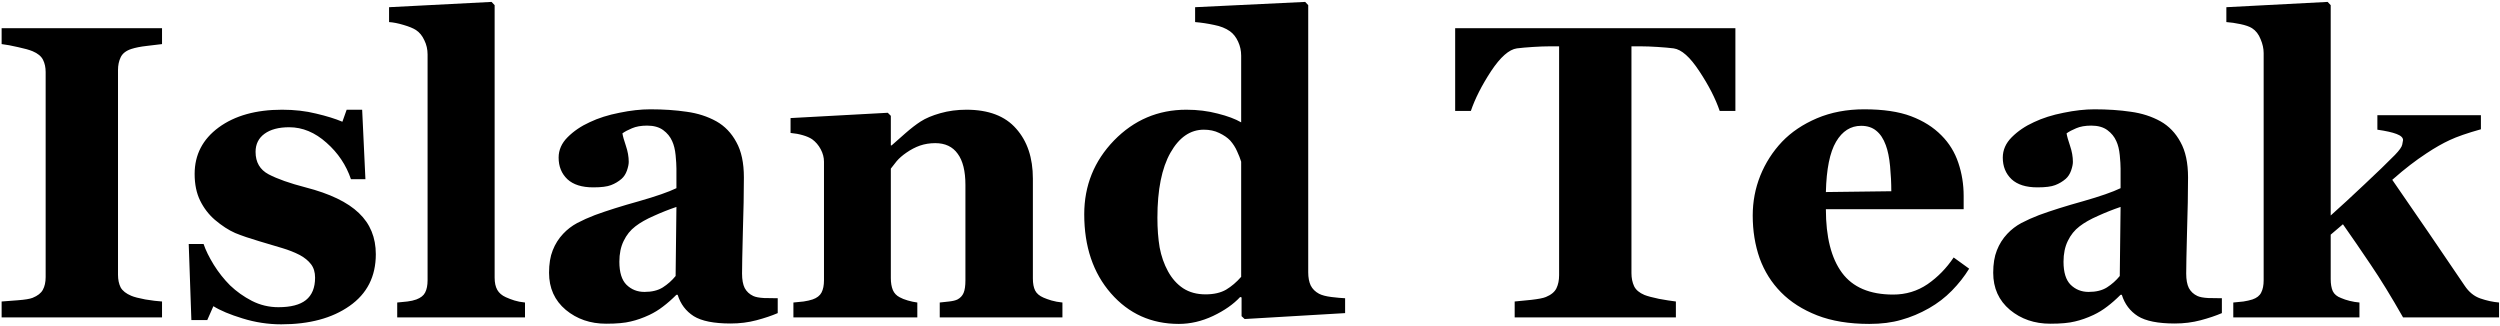<svg width="575" height="75" viewBox="0 0 575 75" fill="none" xmlns="http://www.w3.org/2000/svg">
<path d="M37.266 73H0.375V69.344C1.219 69.281 2.453 69.188 4.078 69.062C5.734 68.938 6.875 68.75 7.5 68.5C8.656 68.031 9.438 67.422 9.844 66.672C10.281 65.891 10.5 64.906 10.5 63.719V16.562C10.5 15.5 10.297 14.562 9.891 13.75C9.484 12.938 8.688 12.281 7.5 11.781C6.75 11.469 5.641 11.156 4.172 10.844C2.703 10.5 1.438 10.266 0.375 10.141V6.484H37.266V10.141C36.328 10.234 35.156 10.375 33.75 10.562C32.344 10.719 31.156 10.953 30.188 11.266C28.969 11.672 28.156 12.312 27.75 13.188C27.344 14.031 27.141 15 27.141 16.094V63.203C27.141 64.328 27.344 65.297 27.75 66.109C28.188 66.891 29 67.531 30.188 68.031C30.844 68.312 31.922 68.594 33.422 68.875C34.953 69.125 36.234 69.281 37.266 69.344V73ZM64.688 74.594C61.656 74.594 58.688 74.141 55.781 73.234C52.906 72.359 50.672 71.422 49.078 70.422L47.672 73.609H44.016L43.406 56.125H46.828C47.297 57.531 48.078 59.125 49.172 60.906C50.266 62.656 51.516 64.234 52.922 65.641C54.391 67.047 56.062 68.234 57.938 69.203C59.844 70.172 61.875 70.656 64.031 70.656C66.875 70.656 68.984 70.109 70.359 69.016C71.766 67.891 72.469 66.172 72.469 63.859C72.469 62.609 72.156 61.578 71.531 60.766C70.906 59.953 70.047 59.25 68.953 58.656C67.734 58.031 66.391 57.5 64.922 57.062C63.484 56.625 61.703 56.094 59.578 55.469C57.453 54.844 55.625 54.219 54.094 53.594C52.594 52.938 51.031 51.922 49.406 50.547C48 49.328 46.875 47.859 46.031 46.141C45.188 44.422 44.766 42.375 44.766 40C44.766 35.594 46.609 32.031 50.297 29.312C54.016 26.594 58.875 25.234 64.875 25.234C67.719 25.234 70.328 25.531 72.703 26.125C75.109 26.688 77.125 27.312 78.75 28L79.734 25.234H83.297L84.047 41.219H80.719C79.625 37.969 77.75 35.172 75.094 32.828C72.438 30.453 69.578 29.266 66.516 29.266C64.109 29.266 62.219 29.766 60.844 30.766C59.469 31.766 58.781 33.156 58.781 34.938C58.781 37.312 59.781 39.031 61.781 40.094C63.812 41.156 66.641 42.156 70.266 43.094C75.859 44.531 79.953 46.5 82.547 49C85.141 51.469 86.438 54.625 86.438 58.469C86.438 63.594 84.422 67.562 80.391 70.375C76.391 73.188 71.156 74.594 64.688 74.594ZM120.75 73H91.359V69.578C92.172 69.516 92.953 69.438 93.703 69.344C94.484 69.25 95.172 69.094 95.766 68.875C96.766 68.5 97.438 67.969 97.781 67.281C98.156 66.562 98.344 65.625 98.344 64.469V12.531C98.344 11.344 98.094 10.25 97.594 9.25C97.125 8.219 96.484 7.438 95.672 6.906C95.047 6.5 94.094 6.109 92.812 5.734C91.562 5.359 90.453 5.141 89.484 5.078V1.656L113.062 0.438L113.766 1.188V63.859C113.766 65.016 113.969 65.953 114.375 66.672C114.781 67.391 115.438 67.953 116.344 68.359C116.969 68.641 117.625 68.891 118.312 69.109C119 69.328 119.812 69.484 120.75 69.578V73ZM178.875 72.016C177.5 72.609 175.875 73.156 174 73.656C172.125 74.156 170.141 74.406 168.047 74.406C164.203 74.406 161.375 73.844 159.562 72.719C157.75 71.562 156.516 69.922 155.859 67.797H155.578C154.516 68.859 153.484 69.766 152.484 70.516C151.516 71.266 150.469 71.906 149.344 72.438C147.875 73.125 146.453 73.625 145.078 73.938C143.734 74.281 141.844 74.453 139.406 74.453C135.781 74.453 132.688 73.391 130.125 71.266C127.562 69.109 126.281 66.266 126.281 62.734C126.281 60.703 126.562 58.984 127.125 57.578C127.688 56.141 128.484 54.875 129.516 53.781C130.453 52.781 131.531 51.953 132.75 51.297C134 50.641 135.359 50.031 136.828 49.469C139.641 48.438 143.016 47.375 146.953 46.281C150.891 45.156 153.766 44.156 155.578 43.281V38.781C155.578 38 155.516 36.969 155.391 35.688C155.266 34.406 155 33.328 154.594 32.453C154.156 31.453 153.469 30.609 152.531 29.922C151.594 29.234 150.359 28.891 148.828 28.891C147.453 28.891 146.297 29.094 145.359 29.5C144.453 29.875 143.719 30.266 143.156 30.672C143.25 31.297 143.516 32.25 143.953 33.531C144.391 34.812 144.609 36.047 144.609 37.234C144.609 37.766 144.469 38.438 144.188 39.25C143.906 40.031 143.5 40.656 142.969 41.125C142.25 41.75 141.438 42.234 140.531 42.578C139.656 42.922 138.297 43.094 136.453 43.094C133.828 43.094 131.844 42.469 130.5 41.219C129.156 39.938 128.484 38.281 128.484 36.25C128.484 34.5 129.172 32.938 130.547 31.562C131.953 30.156 133.656 29 135.656 28.094C137.625 27.156 139.891 26.438 142.453 25.938C145.016 25.406 147.391 25.141 149.578 25.141C152.609 25.141 155.391 25.328 157.922 25.703C160.453 26.047 162.734 26.781 164.766 27.906C166.703 29 168.234 30.594 169.359 32.688C170.516 34.75 171.094 37.453 171.094 40.797C171.094 44.328 171.016 48.516 170.859 53.359C170.734 58.203 170.672 61.391 170.672 62.922C170.672 64.328 170.875 65.438 171.281 66.25C171.719 67.062 172.375 67.672 173.25 68.078C173.781 68.328 174.609 68.484 175.734 68.547C176.891 68.578 177.938 68.594 178.875 68.594V72.016ZM155.578 47.594C153.828 48.188 152.094 48.875 150.375 49.656C148.656 50.406 147.25 51.203 146.156 52.047C145 52.922 144.094 54.047 143.438 55.422C142.781 56.766 142.453 58.359 142.453 60.203C142.453 62.641 143 64.406 144.094 65.5C145.219 66.594 146.594 67.141 148.219 67.141C149.938 67.141 151.344 66.797 152.438 66.109C153.562 65.391 154.547 64.516 155.391 63.484L155.578 47.594ZM244.359 73H216.141V69.578C216.734 69.516 217.453 69.438 218.297 69.344C219.141 69.25 219.781 69.094 220.219 68.875C220.875 68.531 221.344 68.031 221.625 67.375C221.906 66.719 222.047 65.75 222.047 64.469V42.531C222.047 39.344 221.453 36.953 220.266 35.359C219.109 33.734 217.391 32.922 215.109 32.922C213.859 32.922 212.688 33.109 211.594 33.484C210.531 33.859 209.484 34.406 208.453 35.125C207.547 35.75 206.812 36.391 206.25 37.047C205.719 37.703 205.266 38.281 204.891 38.781V63.953C204.891 65.047 205.047 65.969 205.359 66.719C205.672 67.438 206.188 67.984 206.906 68.359C207.406 68.641 208.031 68.891 208.781 69.109C209.531 69.328 210.266 69.484 210.984 69.578V73H182.484V69.578C183.266 69.516 184.047 69.438 184.828 69.344C185.641 69.219 186.328 69.062 186.891 68.875C187.891 68.531 188.578 68 188.953 67.281C189.328 66.562 189.516 65.625 189.516 64.469V37.188C189.516 36.219 189.266 35.266 188.766 34.328C188.266 33.391 187.609 32.625 186.797 32.031C186.234 31.656 185.516 31.344 184.641 31.094C183.797 30.844 182.859 30.672 181.828 30.578V27.156L204.188 25.938L204.891 26.641V33.438H205.078C205.953 32.656 207.016 31.719 208.266 30.625C209.516 29.531 210.672 28.641 211.734 27.953C212.891 27.203 214.406 26.562 216.281 26.031C218.156 25.5 220.156 25.234 222.281 25.234C227.375 25.234 231.188 26.688 233.719 29.594C236.281 32.469 237.562 36.297 237.562 41.078V64.047C237.562 65.203 237.734 66.125 238.078 66.812C238.422 67.5 239.062 68.047 240 68.453C240.5 68.672 241.109 68.891 241.828 69.109C242.578 69.328 243.422 69.484 244.359 69.578V73ZM309.375 72.016L286.266 73.375L285.562 72.719V68.406L285.234 68.312C283.703 69.969 281.625 71.422 279 72.672C276.406 73.891 273.781 74.5 271.125 74.5C264.812 74.5 259.609 72.156 255.516 67.469C251.422 62.781 249.375 56.719 249.375 49.281C249.375 42.688 251.656 37.031 256.219 32.312C260.812 27.594 266.359 25.234 272.859 25.234C275.422 25.234 277.828 25.531 280.078 26.125C282.328 26.688 284.125 27.359 285.469 28.141V12.812C285.469 11.656 285.234 10.578 284.766 9.578C284.297 8.547 283.672 7.75 282.891 7.188C281.922 6.5 280.703 6.016 279.234 5.734C277.797 5.422 276.344 5.203 274.875 5.078V1.656L300.188 0.438L300.891 1.188V62.641C300.891 63.828 301.078 64.828 301.453 65.641C301.859 66.453 302.5 67.094 303.375 67.562C304.031 67.906 304.984 68.156 306.234 68.312C307.516 68.469 308.562 68.562 309.375 68.594V72.016ZM285.469 63.672V37.188C285.25 36.469 284.938 35.672 284.531 34.797C284.156 33.922 283.625 33.094 282.938 32.312C282.312 31.656 281.469 31.078 280.406 30.578C279.375 30.078 278.203 29.828 276.891 29.828C273.766 29.828 271.203 31.594 269.203 35.125C267.203 38.656 266.203 43.641 266.203 50.078C266.203 52.609 266.375 54.891 266.719 56.922C267.094 58.922 267.734 60.75 268.641 62.406C269.547 64.062 270.703 65.359 272.109 66.297C273.547 67.234 275.266 67.703 277.266 67.703C279.172 67.703 280.75 67.344 282 66.625C283.25 65.875 284.406 64.891 285.469 63.672ZM399.141 25.516H395.531C394.562 22.672 393 19.625 390.844 16.375C388.719 13.125 386.75 11.375 384.938 11.125C383.938 11 382.703 10.891 381.234 10.797C379.766 10.703 378.5 10.656 377.438 10.656H375.234V62.828C375.234 63.953 375.438 64.953 375.844 65.828C376.25 66.672 377.047 67.344 378.234 67.844C378.953 68.125 380.062 68.422 381.562 68.734C383.094 69.016 384.391 69.219 385.453 69.344V73H348.375V69.344C349.281 69.25 350.547 69.125 352.172 68.969C353.828 68.781 354.953 68.562 355.547 68.312C356.766 67.812 357.578 67.141 357.984 66.297C358.391 65.453 358.594 64.453 358.594 63.297V10.656H356.391C355.328 10.656 354.062 10.703 352.594 10.797C351.125 10.891 349.891 11 348.891 11.125C347.078 11.375 345.094 13.125 342.938 16.375C340.812 19.625 339.266 22.672 338.297 25.516H334.688V6.484H399.141V25.516ZM452.906 61.797C451.812 63.578 450.484 65.266 448.922 66.859C447.391 68.422 445.641 69.766 443.672 70.891C441.578 72.078 439.453 72.969 437.297 73.562C435.172 74.188 432.719 74.5 429.938 74.5C425.312 74.5 421.312 73.844 417.938 72.531C414.594 71.219 411.828 69.453 409.641 67.234C407.453 65.016 405.812 62.406 404.719 59.406C403.656 56.375 403.125 53.094 403.125 49.562C403.125 46.375 403.703 43.328 404.859 40.422C406.047 37.484 407.719 34.875 409.875 32.594C412 30.375 414.672 28.578 417.891 27.203C421.141 25.828 424.766 25.141 428.766 25.141C433.141 25.141 436.734 25.672 439.547 26.734C442.359 27.797 444.688 29.266 446.531 31.141C448.312 32.922 449.609 35.031 450.422 37.469C451.234 39.875 451.641 42.406 451.641 45.062V48.109H419.953C419.953 54.516 421.188 59.391 423.656 62.734C426.125 66.078 430.047 67.75 435.422 67.75C438.359 67.75 441 66.953 443.344 65.359C445.688 63.734 447.688 61.688 449.344 59.219L452.906 61.797ZM435 43.984C435 42.109 434.906 40.188 434.719 38.219C434.531 36.25 434.203 34.641 433.734 33.391C433.203 31.922 432.469 30.812 431.531 30.062C430.625 29.312 429.469 28.938 428.062 28.938C425.656 28.938 423.734 30.156 422.297 32.594C420.859 35.031 420.078 38.891 419.953 44.172L435 43.984ZM511.031 72.016C509.656 72.609 508.031 73.156 506.156 73.656C504.281 74.156 502.297 74.406 500.203 74.406C496.359 74.406 493.531 73.844 491.719 72.719C489.906 71.562 488.672 69.922 488.016 67.797H487.734C486.672 68.859 485.641 69.766 484.641 70.516C483.672 71.266 482.625 71.906 481.5 72.438C480.031 73.125 478.609 73.625 477.234 73.938C475.891 74.281 474 74.453 471.562 74.453C467.938 74.453 464.844 73.391 462.281 71.266C459.719 69.109 458.438 66.266 458.438 62.734C458.438 60.703 458.719 58.984 459.281 57.578C459.844 56.141 460.641 54.875 461.672 53.781C462.609 52.781 463.688 51.953 464.906 51.297C466.156 50.641 467.516 50.031 468.984 49.469C471.797 48.438 475.172 47.375 479.109 46.281C483.047 45.156 485.922 44.156 487.734 43.281V38.781C487.734 38 487.672 36.969 487.547 35.688C487.422 34.406 487.156 33.328 486.75 32.453C486.312 31.453 485.625 30.609 484.688 29.922C483.75 29.234 482.516 28.891 480.984 28.891C479.609 28.891 478.453 29.094 477.516 29.5C476.609 29.875 475.875 30.266 475.312 30.672C475.406 31.297 475.672 32.25 476.109 33.531C476.547 34.812 476.766 36.047 476.766 37.234C476.766 37.766 476.625 38.438 476.344 39.25C476.062 40.031 475.656 40.656 475.125 41.125C474.406 41.75 473.594 42.234 472.688 42.578C471.812 42.922 470.453 43.094 468.609 43.094C465.984 43.094 464 42.469 462.656 41.219C461.312 39.938 460.641 38.281 460.641 36.25C460.641 34.5 461.328 32.938 462.703 31.562C464.109 30.156 465.812 29 467.812 28.094C469.781 27.156 472.047 26.438 474.609 25.938C477.172 25.406 479.547 25.141 481.734 25.141C484.766 25.141 487.547 25.328 490.078 25.703C492.609 26.047 494.891 26.781 496.922 27.906C498.859 29 500.391 30.594 501.516 32.688C502.672 34.75 503.25 37.453 503.25 40.797C503.25 44.328 503.172 48.516 503.016 53.359C502.891 58.203 502.828 61.391 502.828 62.922C502.828 64.328 503.031 65.438 503.438 66.25C503.875 67.062 504.531 67.672 505.406 68.078C505.938 68.328 506.766 68.484 507.891 68.547C509.047 68.578 510.094 68.594 511.031 68.594V72.016ZM487.734 47.594C485.984 48.188 484.25 48.875 482.531 49.656C480.812 50.406 479.406 51.203 478.312 52.047C477.156 52.922 476.25 54.047 475.594 55.422C474.938 56.766 474.609 58.359 474.609 60.203C474.609 62.641 475.156 64.406 476.25 65.5C477.375 66.594 478.75 67.141 480.375 67.141C482.094 67.141 483.5 66.797 484.594 66.109C485.719 65.391 486.703 64.516 487.547 63.484L487.734 47.594ZM574.781 73H552.703C549.984 68.219 547.5 64.172 545.25 60.859C543 57.516 540.875 54.422 538.875 51.578L536.062 53.969V64.188C536.062 65.312 536.219 66.234 536.531 66.953C536.875 67.672 537.516 68.203 538.453 68.547C539.016 68.797 539.672 69.016 540.422 69.203C541.172 69.391 541.922 69.516 542.672 69.578V73H513.656V69.578C514.438 69.516 515.219 69.438 516 69.344C516.781 69.219 517.469 69.062 518.062 68.875C519.062 68.531 519.734 68 520.078 67.281C520.453 66.562 520.641 65.625 520.641 64.469V12.203C520.641 11.172 520.406 10.109 519.938 9.016C519.5 7.891 518.844 7.047 517.969 6.484C517.375 6.109 516.484 5.797 515.297 5.547C514.109 5.297 513.031 5.141 512.062 5.078V1.656L535.359 0.438L536.062 1.188V49.562C538.375 47.5 540.969 45.109 543.844 42.391C546.75 39.672 549.078 37.422 550.828 35.641C551.859 34.578 552.422 33.781 552.516 33.25C552.641 32.688 552.703 32.344 552.703 32.219C552.703 31.656 552.203 31.188 551.203 30.812C550.234 30.438 548.766 30.109 546.797 29.828V26.5H570.609V29.734C567.484 30.609 565.094 31.438 563.438 32.219C561.812 32.969 560.031 33.984 558.094 35.266C556.812 36.109 555.562 37 554.344 37.938C553.156 38.844 551.781 39.984 550.219 41.359C553.281 45.797 556.109 49.906 558.703 53.688C561.297 57.469 564.016 61.469 566.859 65.688C567.828 67.156 569.031 68.141 570.469 68.641C571.906 69.141 573.344 69.453 574.781 69.578V73Z" fill="black"></path>
</svg>
